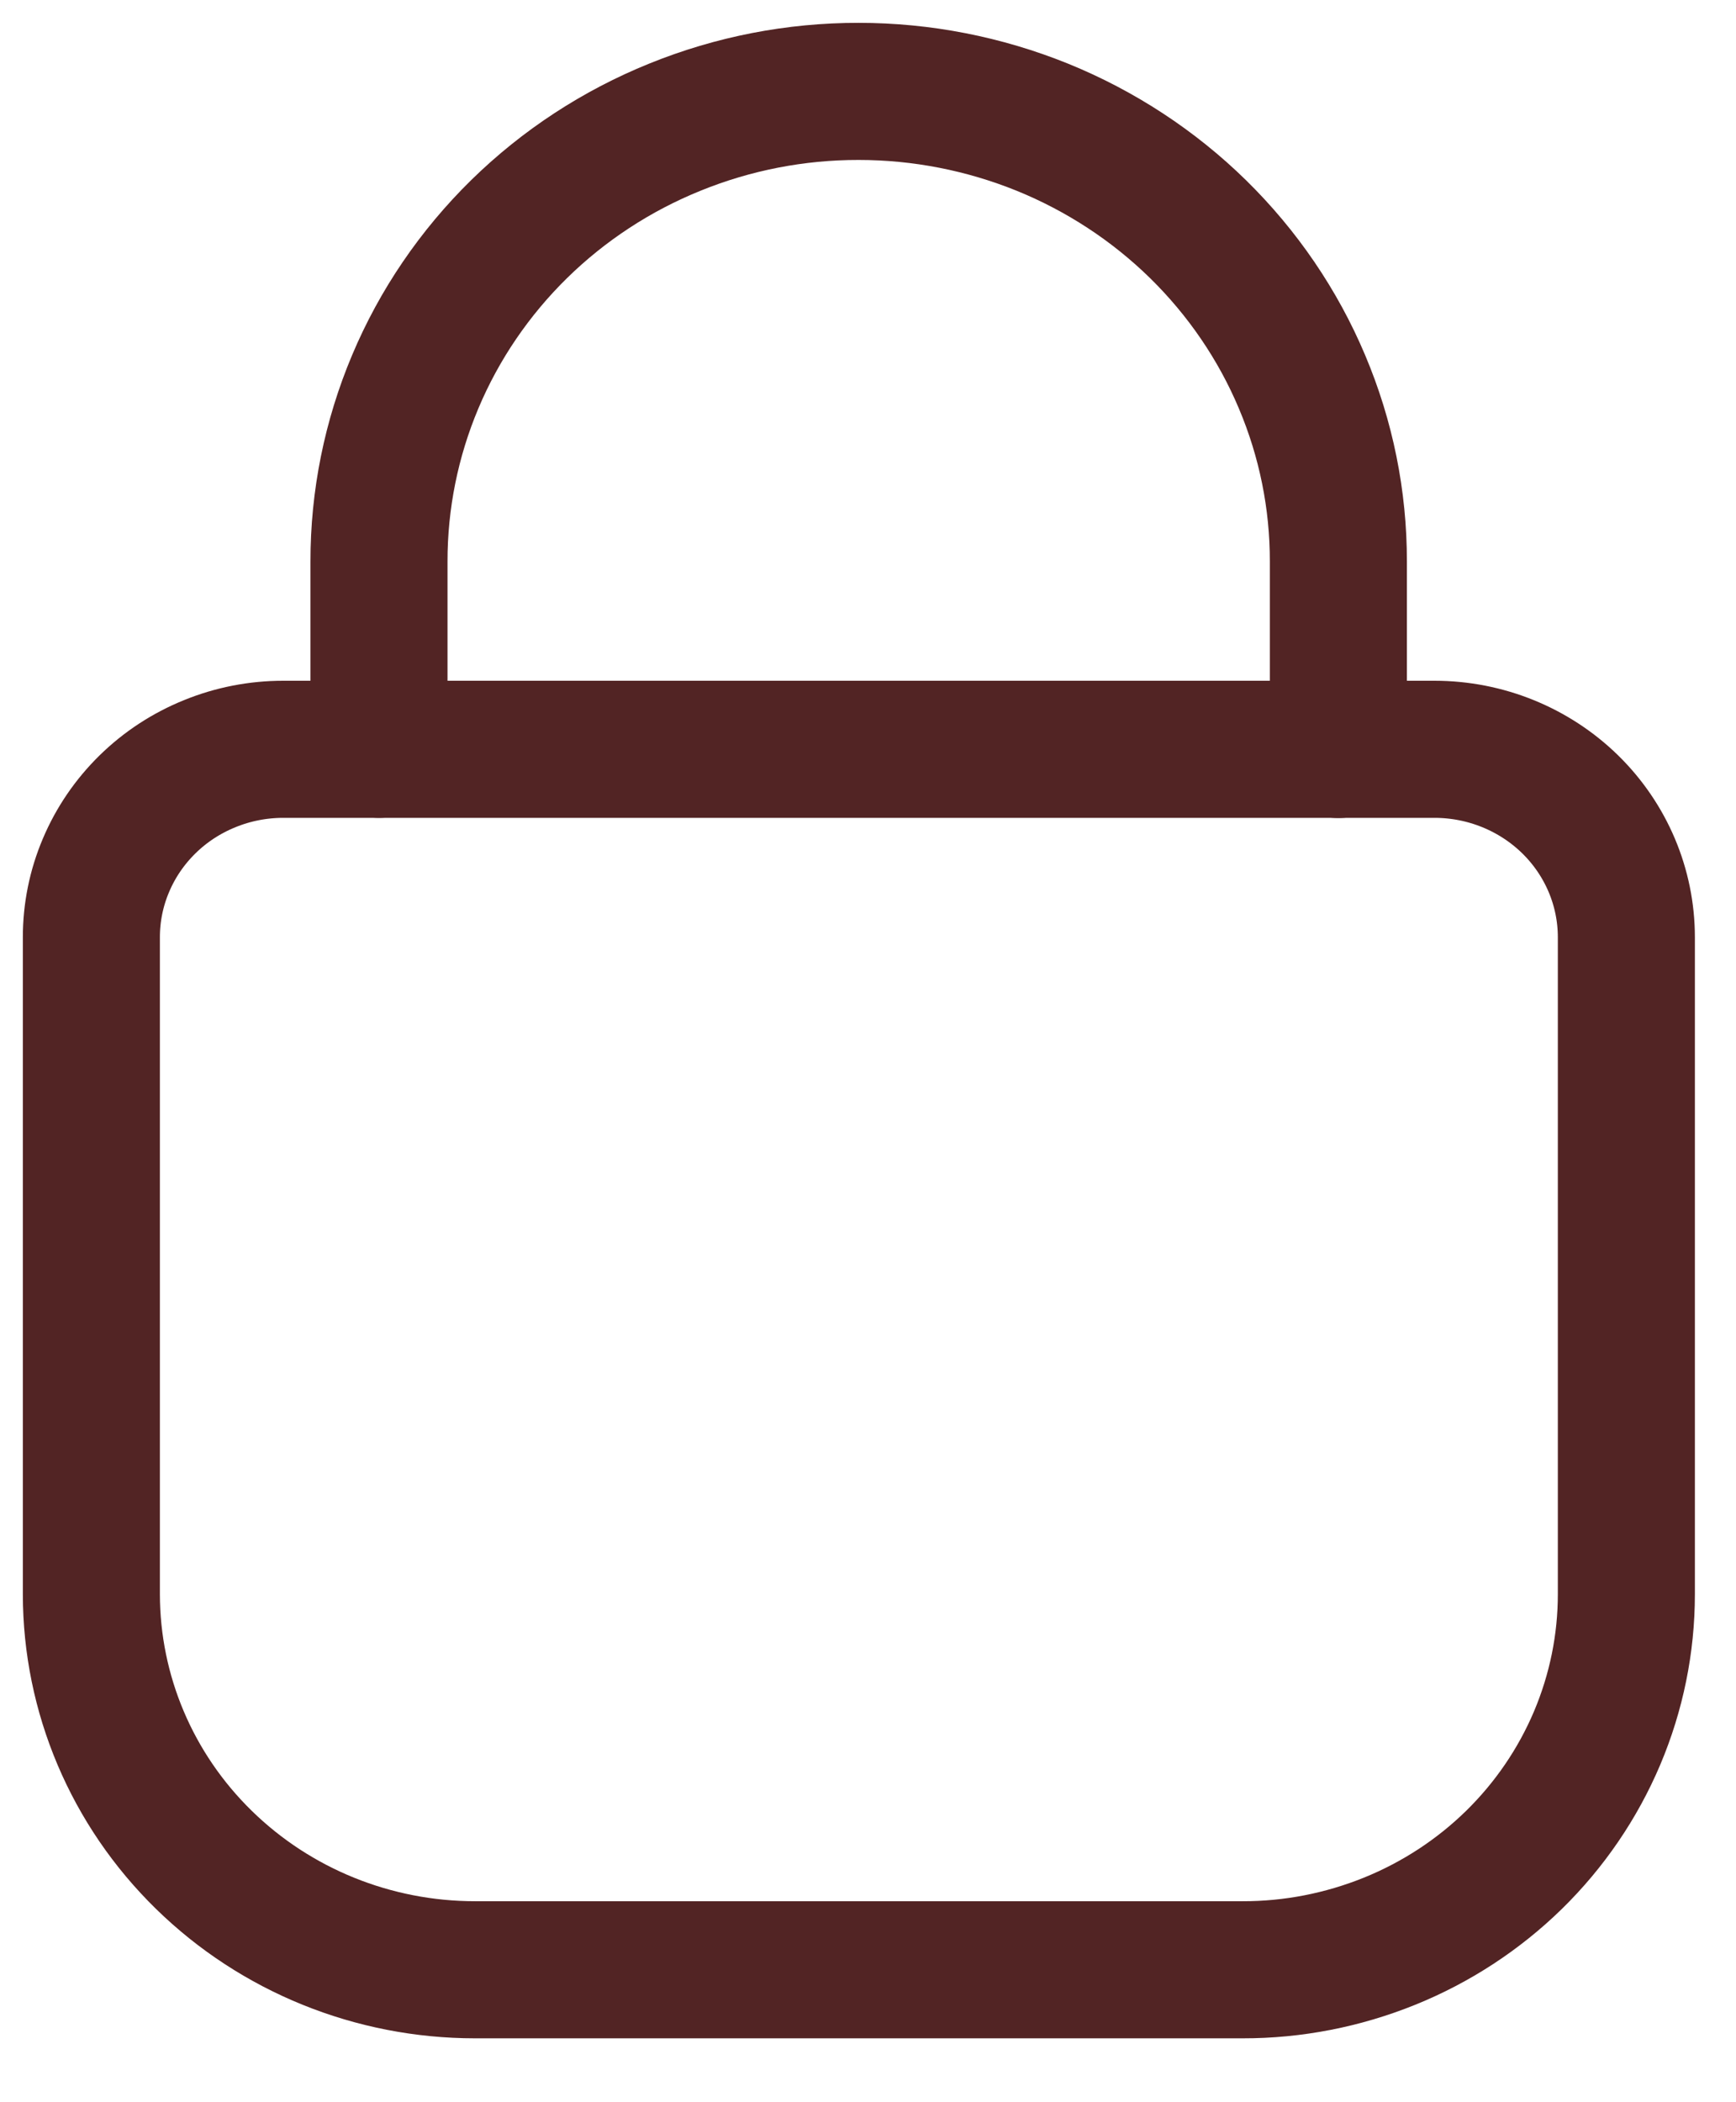 <?xml version="1.0" encoding="UTF-8"?> <svg xmlns="http://www.w3.org/2000/svg" width="19" height="23" viewBox="0 0 19 23" fill="none"><path d="M3.1 8.198H15.7C16.257 8.198 16.791 8.415 17.185 8.8C17.579 9.186 17.8 9.709 17.8 10.254V17.443C17.8 17.983 17.691 18.517 17.48 19.016C17.269 19.514 16.96 19.967 16.57 20.349C16.18 20.73 15.717 21.033 15.207 21.239C14.697 21.445 14.151 21.552 13.6 21.551H5.2C4.086 21.551 3.019 21.119 2.231 20.348C1.443 19.578 1.001 18.533 1 17.443V10.254C1 9.984 1.054 9.716 1.16 9.467C1.265 9.218 1.42 8.991 1.615 8.8C1.81 8.609 2.041 8.458 2.296 8.355C2.551 8.251 2.824 8.198 3.1 8.198Z" stroke="#522424" stroke-width="1.5" stroke-linecap="round" stroke-linejoin="round"></path><path d="M4.148 8.198V6.144C4.147 5.469 4.282 4.8 4.545 4.176C4.808 3.551 5.195 2.984 5.682 2.506C6.17 2.028 6.749 1.649 7.387 1.391C8.025 1.132 8.708 0.999 9.398 1C10.088 1 10.771 1.134 11.409 1.392C12.046 1.651 12.625 2.03 13.113 2.508C13.6 2.986 13.987 3.553 14.25 4.177C14.514 4.801 14.649 5.469 14.648 6.144V8.2" stroke="#522424" stroke-width="1.5" stroke-linecap="round" stroke-linejoin="round"></path></svg> 